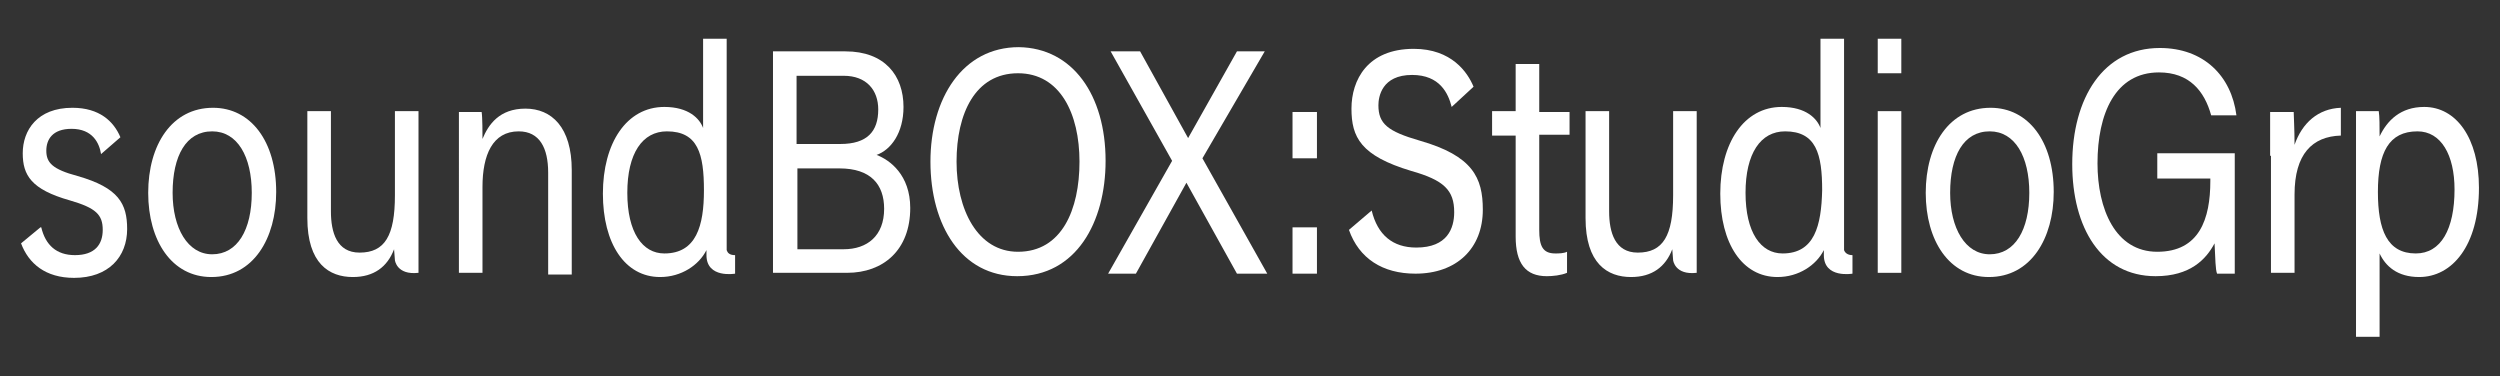 <?xml version="1.0" encoding="utf-8"?>
<!-- Generator: Adobe Illustrator 24.0.1, SVG Export Plug-In . SVG Version: 6.00 Build 0)  -->
<svg version="1.1" id="Layer_1" xmlns="http://www.w3.org/2000/svg" xmlns:xlink="http://www.w3.org/1999/xlink" x="0px" y="0px"
	 viewBox="0 0 296.9 44.7" style="enable-background:new 0 0 296.9 44.7;" xml:space="preserve">
<rect x="0" y="0" width="296.9" height="44.7" fill="#333333" stroke="none"/>
<style type="text/css">
	.st0{fill:#FFFFFF;}
	.st1{fill:#D90037;}
	.st2{fill:#FBFAFD;}
</style>
<g>
	<path class="st0" d="M32.8,22.8c0,5.5-2.7,10.1-7.7,10.1c-4.7,0-7.5-4.3-7.5-10c0-5.7,2.8-10.1,7.7-10.1
		C29.8,12.8,32.8,16.8,32.8,22.8z M20.5,22.9c0,4.2,1.8,7.3,4.7,7.3c3,0,4.7-2.9,4.7-7.3c0-4.3-1.7-7.3-4.7-7.3
		C22.1,15.6,20.5,18.5,20.5,22.9z"/>
	<path class="st0" d="M46.9,30.9l-0.1-1.3c-0.8,2.1-2.4,3.3-4.9,3.3c-2.8,0-5.4-1.6-5.4-7V13.2h2.8v11.9c0,2.5,0.7,4.9,3.4,4.9
		c3,0,4.2-2,4.2-6.8v-10h2.8v13.6c0,1.9,0,4.5,0,5.6C47.1,32.7,46.9,30.9,46.9,30.9z"/>
	<path class="st0" d="M54.5,18.1c0-1.7,0-3.4,0-4.8h2.7c0.1,0.6,0.1,2.6,0.1,3.2c0.7-1.7,2-3.6,5.1-3.6c3.1,0,5.5,2.2,5.5,7.3v12.4
		h-2.8V20.5c0-2.9-1-4.9-3.5-4.9c-3.1,0-4.3,2.8-4.3,6.6v10.2h-2.8V18.1z"/>
	<path class="st0" d="M91.8,6.1h8.6c4.7,0,6.9,2.9,6.9,6.6c0,3.1-1.5,5.1-3.2,5.7c1.6,0.6,4,2.4,4,6.3c0,5-3.2,7.7-7.5,7.7h-8.8V6.1
		z M99.8,17.1c3.2,0,4.5-1.5,4.5-4.1c0-2.3-1.4-4-4.1-4h-5.6v8.1H99.8z M94.7,29.6h5.5c2.8,0,4.8-1.6,4.8-4.8c0-2.9-1.6-4.8-5.3-4.8
		h-5V29.6z"/>
	<path class="st0" d="M131.3,19.1c0,7.3-3.5,13.7-10.5,13.7c-6.6,0-10.3-6-10.3-13.6c0-7.5,3.8-13.6,10.5-13.6
		C127.4,5.7,131.3,11.3,131.3,19.1z M113.6,19.2c0,5.7,2.5,10.7,7.3,10.7c5.2,0,7.3-5,7.3-10.7c0-5.7-2.3-10.5-7.3-10.5
		C115.8,8.7,113.6,13.5,113.6,19.2z"/>
	<path class="st0" d="M146.9,32.5l-6-10.8h0l-6,10.8h-3.3l7.6-13.4l-7.3-13h3.5l5.7,10.3h0l5.8-10.3h3.3l-7.4,12.7l7.7,13.7H146.9z"
		/>
	<path class="st0" d="M153.5,18.8v-5.5h2.9v5.5H153.5z M153.5,32.5V27h2.9v5.5H153.5z"/>
	<path class="st0" d="M177.2,13.2h2.8V7.6h2.8v5.7h3.6v2.7h-3.6v11.3c0,1.9,0.4,2.8,1.9,2.8c0.4,0,1,0,1.4-0.2v2.5
		c-0.7,0.3-1.7,0.4-2.4,0.4c-2.5,0-3.7-1.5-3.7-4.7v-12h-2.8V13.2z"/>
	<path class="st0" d="M223,4.6h2.8v4.1H223V4.6z M223,13.2h2.8v19.2H223V13.2z"/>
	<path class="st0" d="M243.9,22.8c0,5.5-2.7,10.1-7.7,10.1c-4.7,0-7.5-4.3-7.5-10c0-5.7,2.8-10.1,7.7-10.1
		C240.9,12.8,243.9,16.8,243.9,22.8z M231.6,22.9c0,4.2,1.8,7.3,4.7,7.3c3,0,4.7-2.9,4.7-7.3c0-4.3-1.7-7.3-4.7-7.3
		C233.2,15.6,231.6,18.5,231.6,22.9z"/>
	<path class="st0" d="M265.6,32.5h-2.3c-0.2-0.5-0.2-1.7-0.3-3.6c-1,1.9-2.9,3.9-7,3.9c-6.5,0-9.9-5.8-9.9-13.3
		c0-7.9,3.7-13.8,10.4-13.8c5.2,0,8.5,3.3,9.1,8h-3c-0.8-2.9-2.6-5.1-6.2-5.1c-5.2,0-7.3,4.9-7.3,10.8c0,5.4,2.1,10.5,7.1,10.5
		c5,0,6.3-3.9,6.3-8.4v-0.3h-6.3v-3h9.2V32.5z"/>
	<path class="st0" d="M269.6,18.5c0-2.7,0-4.2,0-5.2h2.8c0,0.5,0.1,2,0.1,3.9c0.9-2.6,2.8-4.3,5.5-4.4v3.3c-3.4,0.1-5.5,2.2-5.5,7
		v9.3h-2.8V18.5z"/>
	<path class="st0" d="M282.6,30.1V40h-2.8V17.9c0-1.6,0-3.2,0-4.7h2.7c0.1,0.6,0.1,1.8,0.1,3c0.9-1.9,2.5-3.5,5.3-3.5
		c3.8,0,6.5,3.7,6.5,9.6c0,6.9-3.2,10.6-7.1,10.6C284.7,32.9,283.3,31.6,282.6,30.1z M291.5,22.5c0-4.1-1.6-6.9-4.4-6.9
		c-3.4,0-4.7,2.5-4.7,7.2c0,4.5,1.1,7.3,4.5,7.3C289.9,30.1,291.5,27.2,291.5,22.5z"/>
	<path class="st0" d="M86.3,29.7c0-0.9,0-1.8,0-2.6V4.6h-2.8v10.6c-0.4-1.1-1.7-2.5-4.6-2.5c-4.5,0-7.3,4.3-7.3,10.3
		c0,5.9,2.6,9.9,6.8,9.9c2.5,0,4.6-1.4,5.5-3.2v0.6c0,2.8,3.4,2.2,3.4,2.2v-2.2C86.6,30.3,86.4,30,86.3,29.7z M78.9,30.1
		c-2.6,0-4.4-2.5-4.4-7.2c0-4.7,1.8-7.3,4.7-7.3c3.7,0,4.4,2.7,4.4,7C83.6,26.8,82.7,30.1,78.9,30.1z"/>
	<g>
		<path class="st0" d="M9.2,20.9c-3-0.8-3.7-1.6-3.7-3c0-1.3,0.7-2.6,3-2.6c2.5,0,3.3,1.7,3.5,3l2.3-2c-0.8-1.9-2.5-3.5-5.7-3.5
			c-4.2,0-5.9,2.7-5.9,5.4c0,2.6,1,4.3,5.6,5.6c3.1,0.9,3.9,1.7,3.9,3.5c0,1.7-0.9,3-3.3,3c-2.2,0-3.5-1.2-4-3.3H4.8l-2.3,1.9
			c0.9,2.4,2.9,4.1,6.3,4.1c4.1,0,6.3-2.5,6.3-5.8C15.1,24.2,14.1,22.3,9.2,20.9z"/>
	</g>
	<path class="st0" d="M198.7,30.9l-0.1-1.3c-0.8,2.1-2.4,3.3-4.9,3.3c-2.8,0-5.4-1.6-5.4-7V13.2h2.8v11.9c0,2.5,0.7,4.9,3.4,4.9
		c3,0,4.2-2,4.2-6.8v-10h2.8v13.6c0,1.9,0,4.5,0,5.6C198.9,32.7,198.7,30.9,198.7,30.9z"/>
	<path class="st0" d="M219,29.7c0-0.9,0-1.8,0-2.6V4.6h-2.8v10.6c-0.4-1.1-1.7-2.5-4.6-2.5c-4.5,0-7.3,4.3-7.3,10.3
		c0,5.9,2.6,9.9,6.8,9.9c2.5,0,4.6-1.4,5.5-3.2v0.6c0,2.8,3.4,2.2,3.4,2.2v-2.2C219.4,30.3,219.1,30,219,29.7z M211.7,30.1
		c-2.6,0-4.4-2.5-4.4-7.2c0-4.7,1.8-7.3,4.7-7.3c3.7,0,4.4,2.7,4.4,7C216.3,26.8,215.5,30.1,211.7,30.1z"/>
	<path class="st0" d="M168.1,32.5c-3.9,0-6.7-1.8-7.9-5.2l2.7-2.3c0.7,2.9,2.5,4.4,5.3,4.4c3.7,0,4.5-2.3,4.5-4.2
		c0-2.6-1.2-3.8-5.1-4.9c-6-1.8-7.1-4-7.1-7.4c0-3.4,1.9-7.1,7.4-7.1c4.5,0,6.4,2.8,7.1,4.5l-2.6,2.4c-0.4-1.6-1.4-3.8-4.7-3.8
		c-3.6,0-4,2.6-4,3.6c0,2.2,1.1,3.1,4.9,4.2c6.3,1.8,7.5,4.4,7.5,8.2C176.1,29.5,173,32.5,168.1,32.5z"/>
</g>
</svg>
